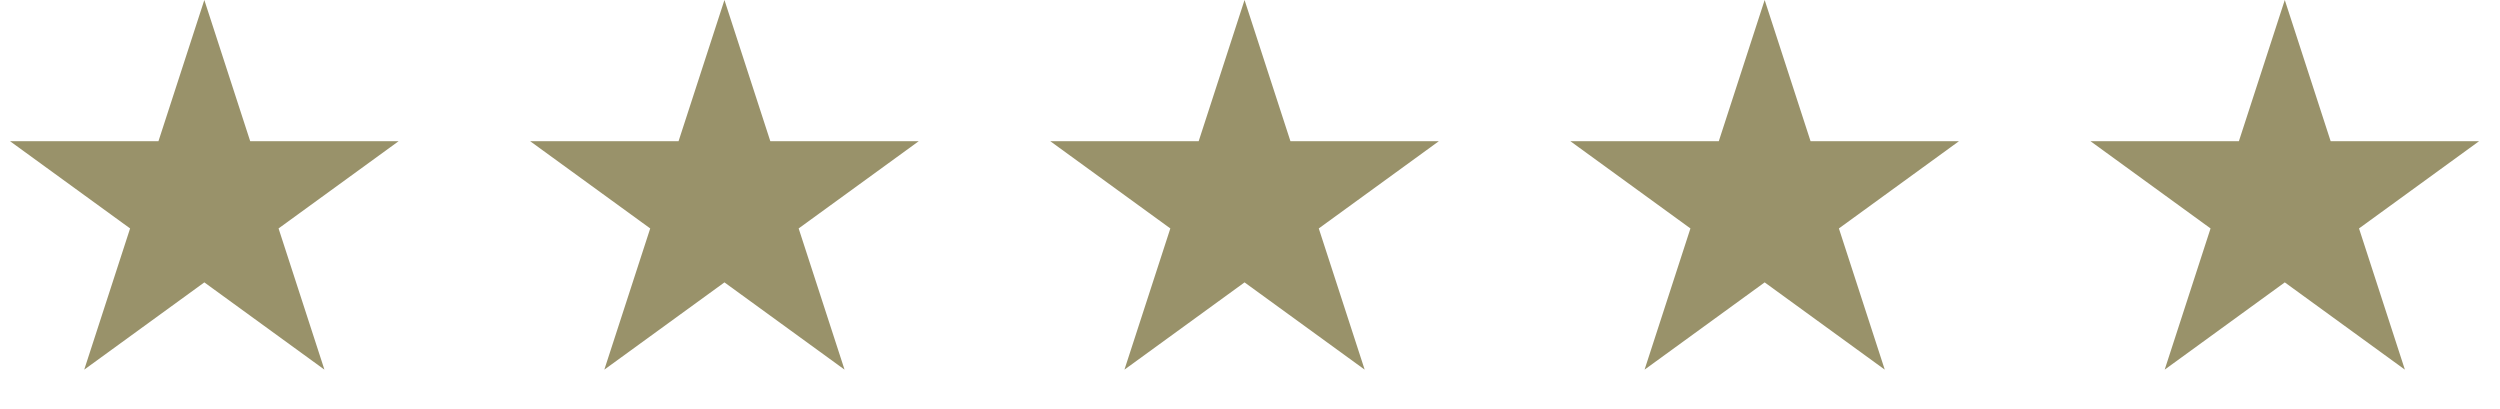 <svg width="104" height="17" viewBox="0 0 104 17" fill="none" xmlns="http://www.w3.org/2000/svg">
<path d="M8.5 0L10.408 5.873L16.584 5.873L11.588 9.503L13.496 15.377L8.5 11.747L3.504 15.377L5.412 9.503L0.416 5.873L6.592 5.873L8.5 0Z" fill="#99926A"/>
<path d="M51.773 0L53.682 5.873L59.857 5.873L54.861 9.503L56.77 15.377L51.773 11.747L46.777 15.377L48.686 9.503L43.69 5.873L49.865 5.873L51.773 0Z" fill="#99926A"/>
<path d="M30.137 0L32.045 5.873L38.221 5.873L33.224 9.503L35.133 15.377L30.137 11.747L25.14 15.377L27.049 9.503L22.053 5.873L28.228 5.873L30.137 0Z" fill="#99926A"/>
<path d="M73.41 0L75.319 5.873L81.494 5.873L76.498 9.503L78.406 15.377L73.41 11.747L68.414 15.377L70.322 9.503L65.326 5.873L71.502 5.873L73.41 0Z" fill="#99926A"/>
<path d="M95.047 0L96.955 5.873L103.131 5.873L98.135 9.503L100.043 15.377L95.047 11.747L90.051 15.377L91.959 9.503L86.963 5.873L93.138 5.873L95.047 0Z" fill="#99926A"/>
</svg>
